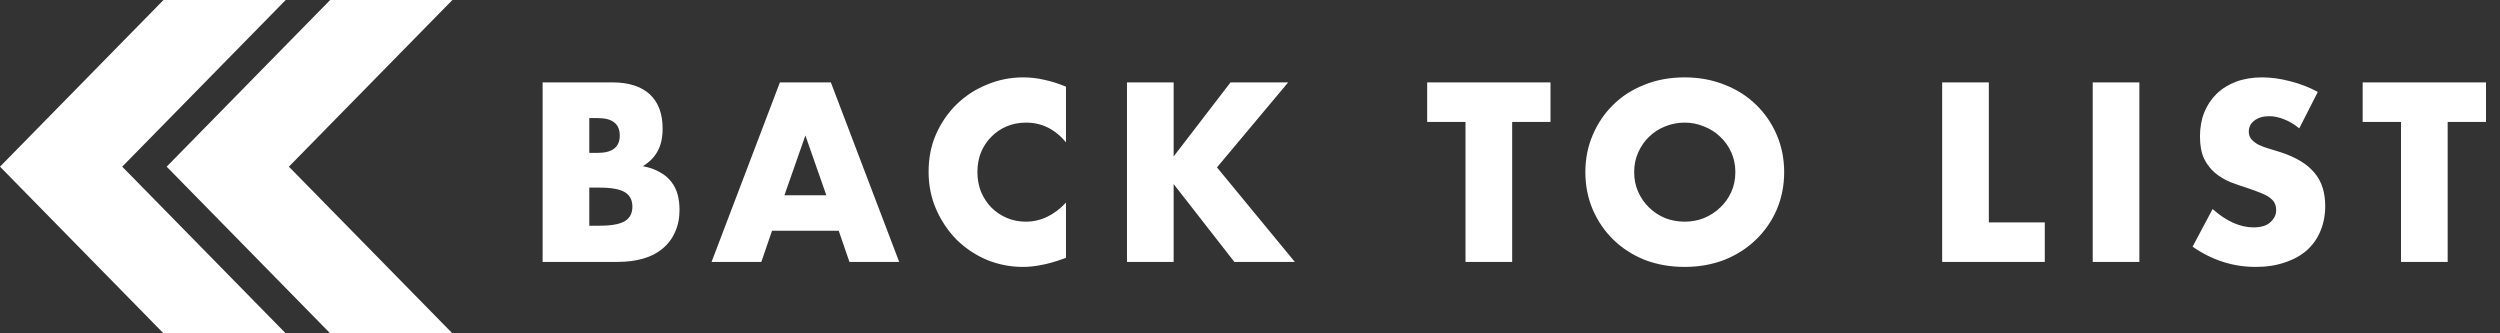 <svg width="105" height="14" viewBox="0 0 105 14" fill="none" xmlns="http://www.w3.org/2000/svg">
<rect x="0" y="0" width="105" height="14" fill="#333333" stroke="none"/>
<path d="M5.133 7L12 0H6.867L0 7L6.867 14H12L5.133 7Z" fill="white"/>
<path d="M12.133 7L19 0H13.867L7 7L13.867 14H19L12.133 7Z" fill="white"/>
<path d="M24.75 9.48H25.18C25.673 9.48 26.027 9.417 26.24 9.29C26.453 9.163 26.56 8.96 26.56 8.68C26.56 8.4 26.453 8.197 26.24 8.07C26.027 7.943 25.673 7.88 25.18 7.88H24.75V9.48ZM24.75 6.42H25.11C25.723 6.42 26.03 6.177 26.03 5.69C26.03 5.203 25.723 4.96 25.11 4.96H24.75V6.42ZM22.79 3.46H25.71C26.403 3.46 26.93 3.627 27.29 3.96C27.65 4.293 27.83 4.773 27.83 5.4C27.83 5.78 27.76 6.097 27.62 6.35C27.487 6.597 27.28 6.807 27 6.98C27.28 7.033 27.517 7.117 27.71 7.23C27.91 7.337 28.07 7.47 28.19 7.63C28.317 7.79 28.407 7.97 28.46 8.17C28.513 8.37 28.54 8.583 28.54 8.81C28.54 9.163 28.477 9.477 28.35 9.75C28.23 10.023 28.057 10.253 27.83 10.44C27.61 10.627 27.34 10.767 27.02 10.86C26.7 10.953 26.34 11 25.94 11H22.79V3.46ZM34.706 8.2L33.826 5.69L32.946 8.2H34.706ZM35.226 9.69H32.426L31.976 11H29.886L32.756 3.46H34.896L37.766 11H35.676L35.226 9.69ZM44.771 5.98C44.317 5.427 43.757 5.15 43.091 5.15C42.797 5.15 42.524 5.203 42.271 5.31C42.024 5.417 41.811 5.563 41.631 5.75C41.451 5.93 41.307 6.147 41.201 6.4C41.101 6.653 41.051 6.927 41.051 7.22C41.051 7.52 41.101 7.797 41.201 8.05C41.307 8.303 41.451 8.523 41.631 8.71C41.817 8.897 42.034 9.043 42.281 9.15C42.527 9.257 42.794 9.31 43.081 9.31C43.707 9.31 44.271 9.043 44.771 8.51V10.83L44.571 10.9C44.271 11.007 43.991 11.083 43.731 11.13C43.471 11.183 43.214 11.21 42.961 11.21C42.441 11.21 41.941 11.113 41.461 10.92C40.987 10.72 40.567 10.443 40.201 10.09C39.841 9.73 39.551 9.307 39.331 8.82C39.111 8.327 39.001 7.79 39.001 7.21C39.001 6.63 39.107 6.1 39.321 5.62C39.541 5.133 39.831 4.717 40.191 4.37C40.557 4.017 40.981 3.743 41.461 3.55C41.941 3.35 42.444 3.25 42.971 3.25C43.271 3.25 43.564 3.283 43.851 3.35C44.144 3.41 44.451 3.507 44.771 3.64V5.98ZM49.293 6.57L51.683 3.46H54.103L51.113 7.03L54.383 11H51.843L49.293 7.73V11H47.333V3.46H49.293V6.57ZM63.511 5.12V11H61.551V5.12H59.941V3.46H65.121V5.12H63.511ZM68.635 7.23C68.635 7.53 68.691 7.807 68.805 8.06C68.918 8.313 69.071 8.533 69.265 8.72C69.458 8.907 69.681 9.053 69.935 9.16C70.195 9.26 70.468 9.31 70.755 9.31C71.041 9.31 71.311 9.26 71.565 9.16C71.825 9.053 72.051 8.907 72.245 8.72C72.445 8.533 72.601 8.313 72.715 8.06C72.828 7.807 72.885 7.53 72.885 7.23C72.885 6.93 72.828 6.653 72.715 6.4C72.601 6.147 72.445 5.927 72.245 5.74C72.051 5.553 71.825 5.41 71.565 5.31C71.311 5.203 71.041 5.15 70.755 5.15C70.468 5.15 70.195 5.203 69.935 5.31C69.681 5.41 69.458 5.553 69.265 5.74C69.071 5.927 68.918 6.147 68.805 6.4C68.691 6.653 68.635 6.93 68.635 7.23ZM66.585 7.23C66.585 6.67 66.688 6.15 66.895 5.67C67.101 5.183 67.388 4.76 67.755 4.4C68.121 4.04 68.558 3.76 69.065 3.56C69.578 3.353 70.141 3.25 70.755 3.25C71.361 3.25 71.921 3.353 72.435 3.56C72.948 3.76 73.388 4.04 73.755 4.4C74.128 4.76 74.418 5.183 74.625 5.67C74.831 6.15 74.935 6.67 74.935 7.23C74.935 7.79 74.831 8.313 74.625 8.8C74.418 9.28 74.128 9.7 73.755 10.06C73.388 10.42 72.948 10.703 72.435 10.91C71.921 11.11 71.361 11.21 70.755 11.21C70.141 11.21 69.578 11.11 69.065 10.91C68.558 10.703 68.121 10.42 67.755 10.06C67.388 9.7 67.101 9.28 66.895 8.8C66.688 8.313 66.585 7.79 66.585 7.23ZM83.531 3.46V9.34H85.881V11H81.571V3.46H83.531ZM89.853 3.46V11H87.894V3.46H89.853ZM96.569 5.39C96.355 5.217 96.142 5.09 95.929 5.01C95.715 4.923 95.509 4.88 95.309 4.88C95.055 4.88 94.849 4.94 94.689 5.06C94.529 5.18 94.449 5.337 94.449 5.53C94.449 5.663 94.489 5.773 94.569 5.86C94.649 5.947 94.752 6.023 94.879 6.09C95.012 6.15 95.159 6.203 95.319 6.25C95.485 6.297 95.649 6.347 95.809 6.4C96.449 6.613 96.915 6.9 97.209 7.26C97.509 7.613 97.659 8.077 97.659 8.65C97.659 9.037 97.592 9.387 97.459 9.7C97.332 10.013 97.142 10.283 96.889 10.51C96.642 10.73 96.335 10.9 95.969 11.02C95.609 11.147 95.199 11.21 94.739 11.21C93.785 11.21 92.902 10.927 92.089 10.36L92.929 8.78C93.222 9.04 93.512 9.233 93.799 9.36C94.085 9.487 94.369 9.55 94.649 9.55C94.969 9.55 95.205 9.477 95.359 9.33C95.519 9.183 95.599 9.017 95.599 8.83C95.599 8.717 95.579 8.62 95.539 8.54C95.499 8.453 95.432 8.377 95.339 8.31C95.245 8.237 95.122 8.17 94.969 8.11C94.822 8.05 94.642 7.983 94.429 7.91C94.175 7.83 93.925 7.743 93.679 7.65C93.439 7.55 93.222 7.42 93.029 7.26C92.842 7.1 92.689 6.9 92.569 6.66C92.455 6.413 92.399 6.103 92.399 5.73C92.399 5.357 92.459 5.02 92.579 4.72C92.705 4.413 92.879 4.153 93.099 3.94C93.325 3.72 93.599 3.55 93.919 3.43C94.245 3.31 94.609 3.25 95.009 3.25C95.382 3.25 95.772 3.303 96.179 3.41C96.585 3.51 96.975 3.66 97.349 3.86L96.569 5.39ZM102.802 5.12V11H100.842V5.12H99.232V3.46H104.412V5.12H102.802Z" fill="white"/>
</svg>
